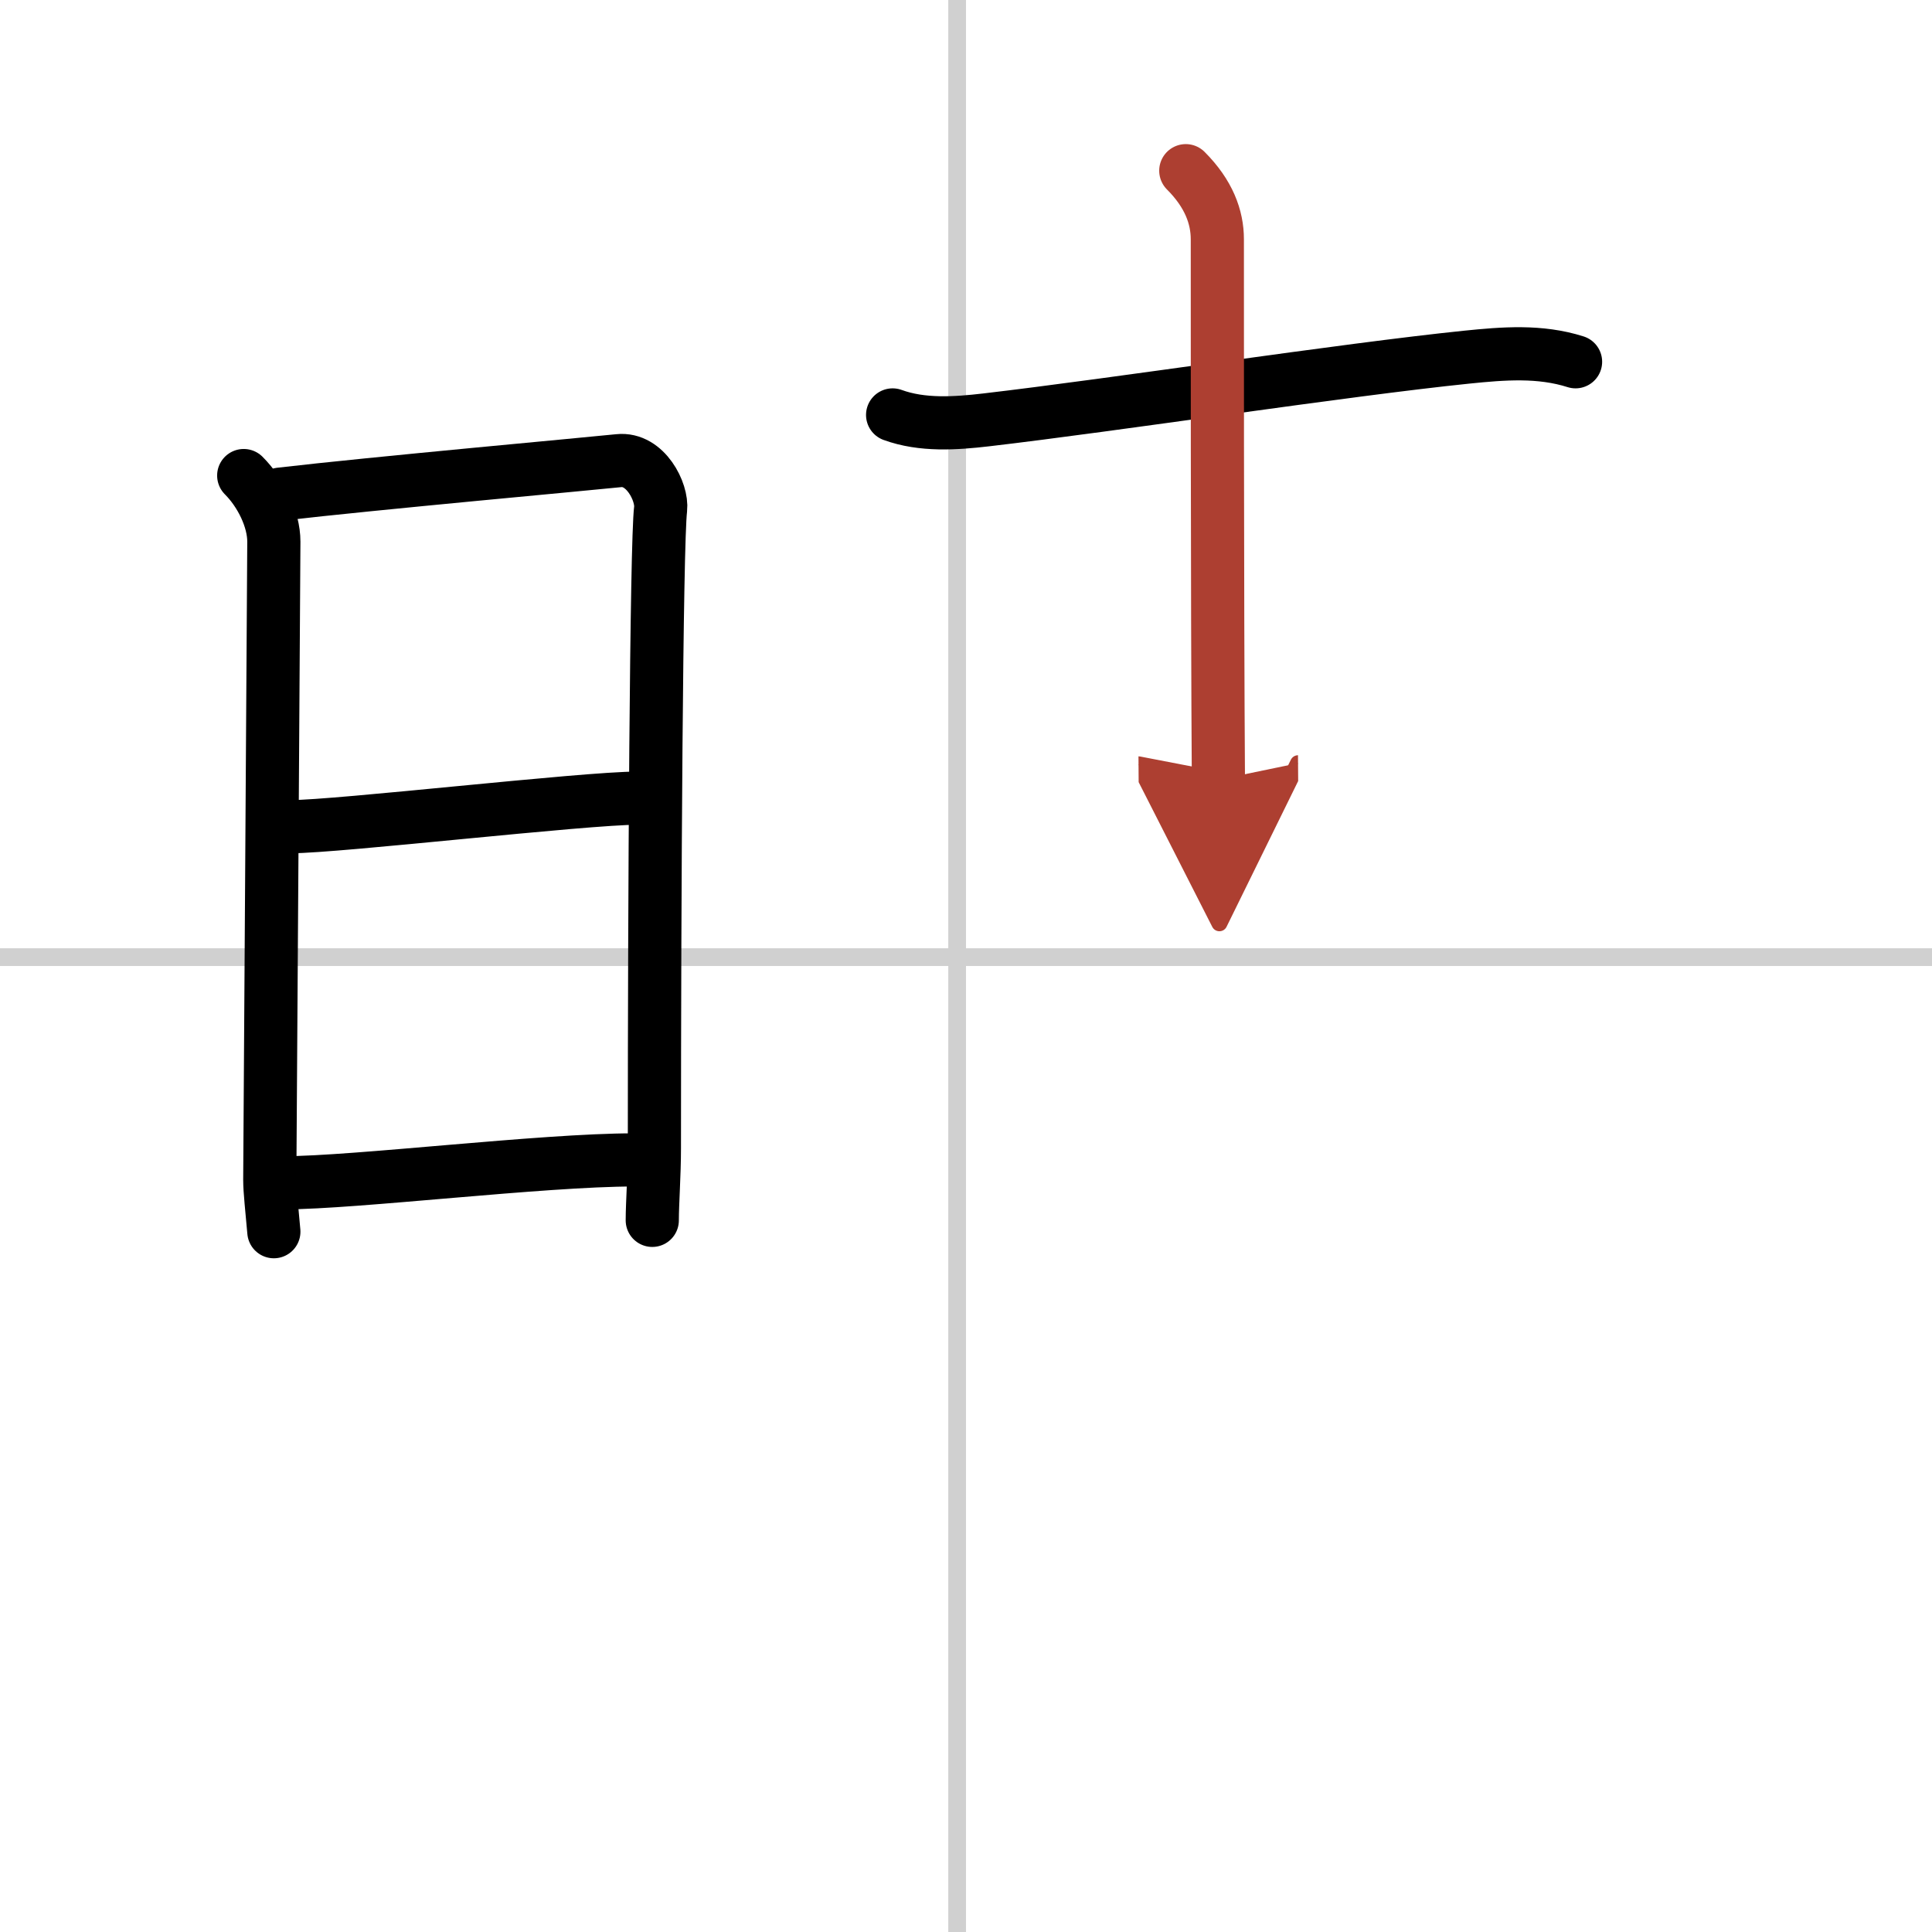 <svg width="400" height="400" viewBox="0 0 109 109" xmlns="http://www.w3.org/2000/svg"><defs><marker id="a" markerWidth="4" orient="auto" refX="1" refY="5" viewBox="0 0 10 10"><polyline points="0 0 10 5 0 10 1 5" fill="#ad3f31" stroke="#ad3f31"/></marker></defs><g fill="none" stroke="#000" stroke-linecap="round" stroke-linejoin="round" stroke-width="3"><rect width="100%" height="100%" fill="#fff" stroke="#fff"/><line x1="54" x2="54" y2="109" stroke="#d0d0d0" stroke-width="1"/><line x2="109" y1="54" y2="54" stroke="#d0d0d0" stroke-width="1"/><path d="m13.75 26.83c0.96 0.96 1.7 2.45 1.7 3.73 0 1.29-0.23 35.36-0.23 36s0.12 1.64 0.23 2.93"/><path d="m15.81 27.88c5.12-0.6 17.72-1.74 19.1-1.89 1.51-0.16 2.47 1.78 2.36 2.73-0.24 1.93-0.35 21.93-0.35 36.08 0 1.46-0.12 3.09-0.12 4.05"/><path d="m16.39 46.64c2.68 0 16.56-1.61 19.59-1.61"/><path d="m16.04 66.73c3.97 0 14.58-1.29 19.71-1.29"/><path d="m50.36 23.41c1.67 0.61 3.55 0.48 5.27 0.28 7.29-0.85 20.21-2.83 27.12-3.54 2.06-0.21 4.13-0.38 6.14 0.26"/><path d="m66.9 9.63c1.3 1.3 1.78 2.62 1.78 3.87 0 0.45-0.01 20.47 0.06 30.49" marker-end="url(#a)" stroke="#ad3f31"/></g></svg>
